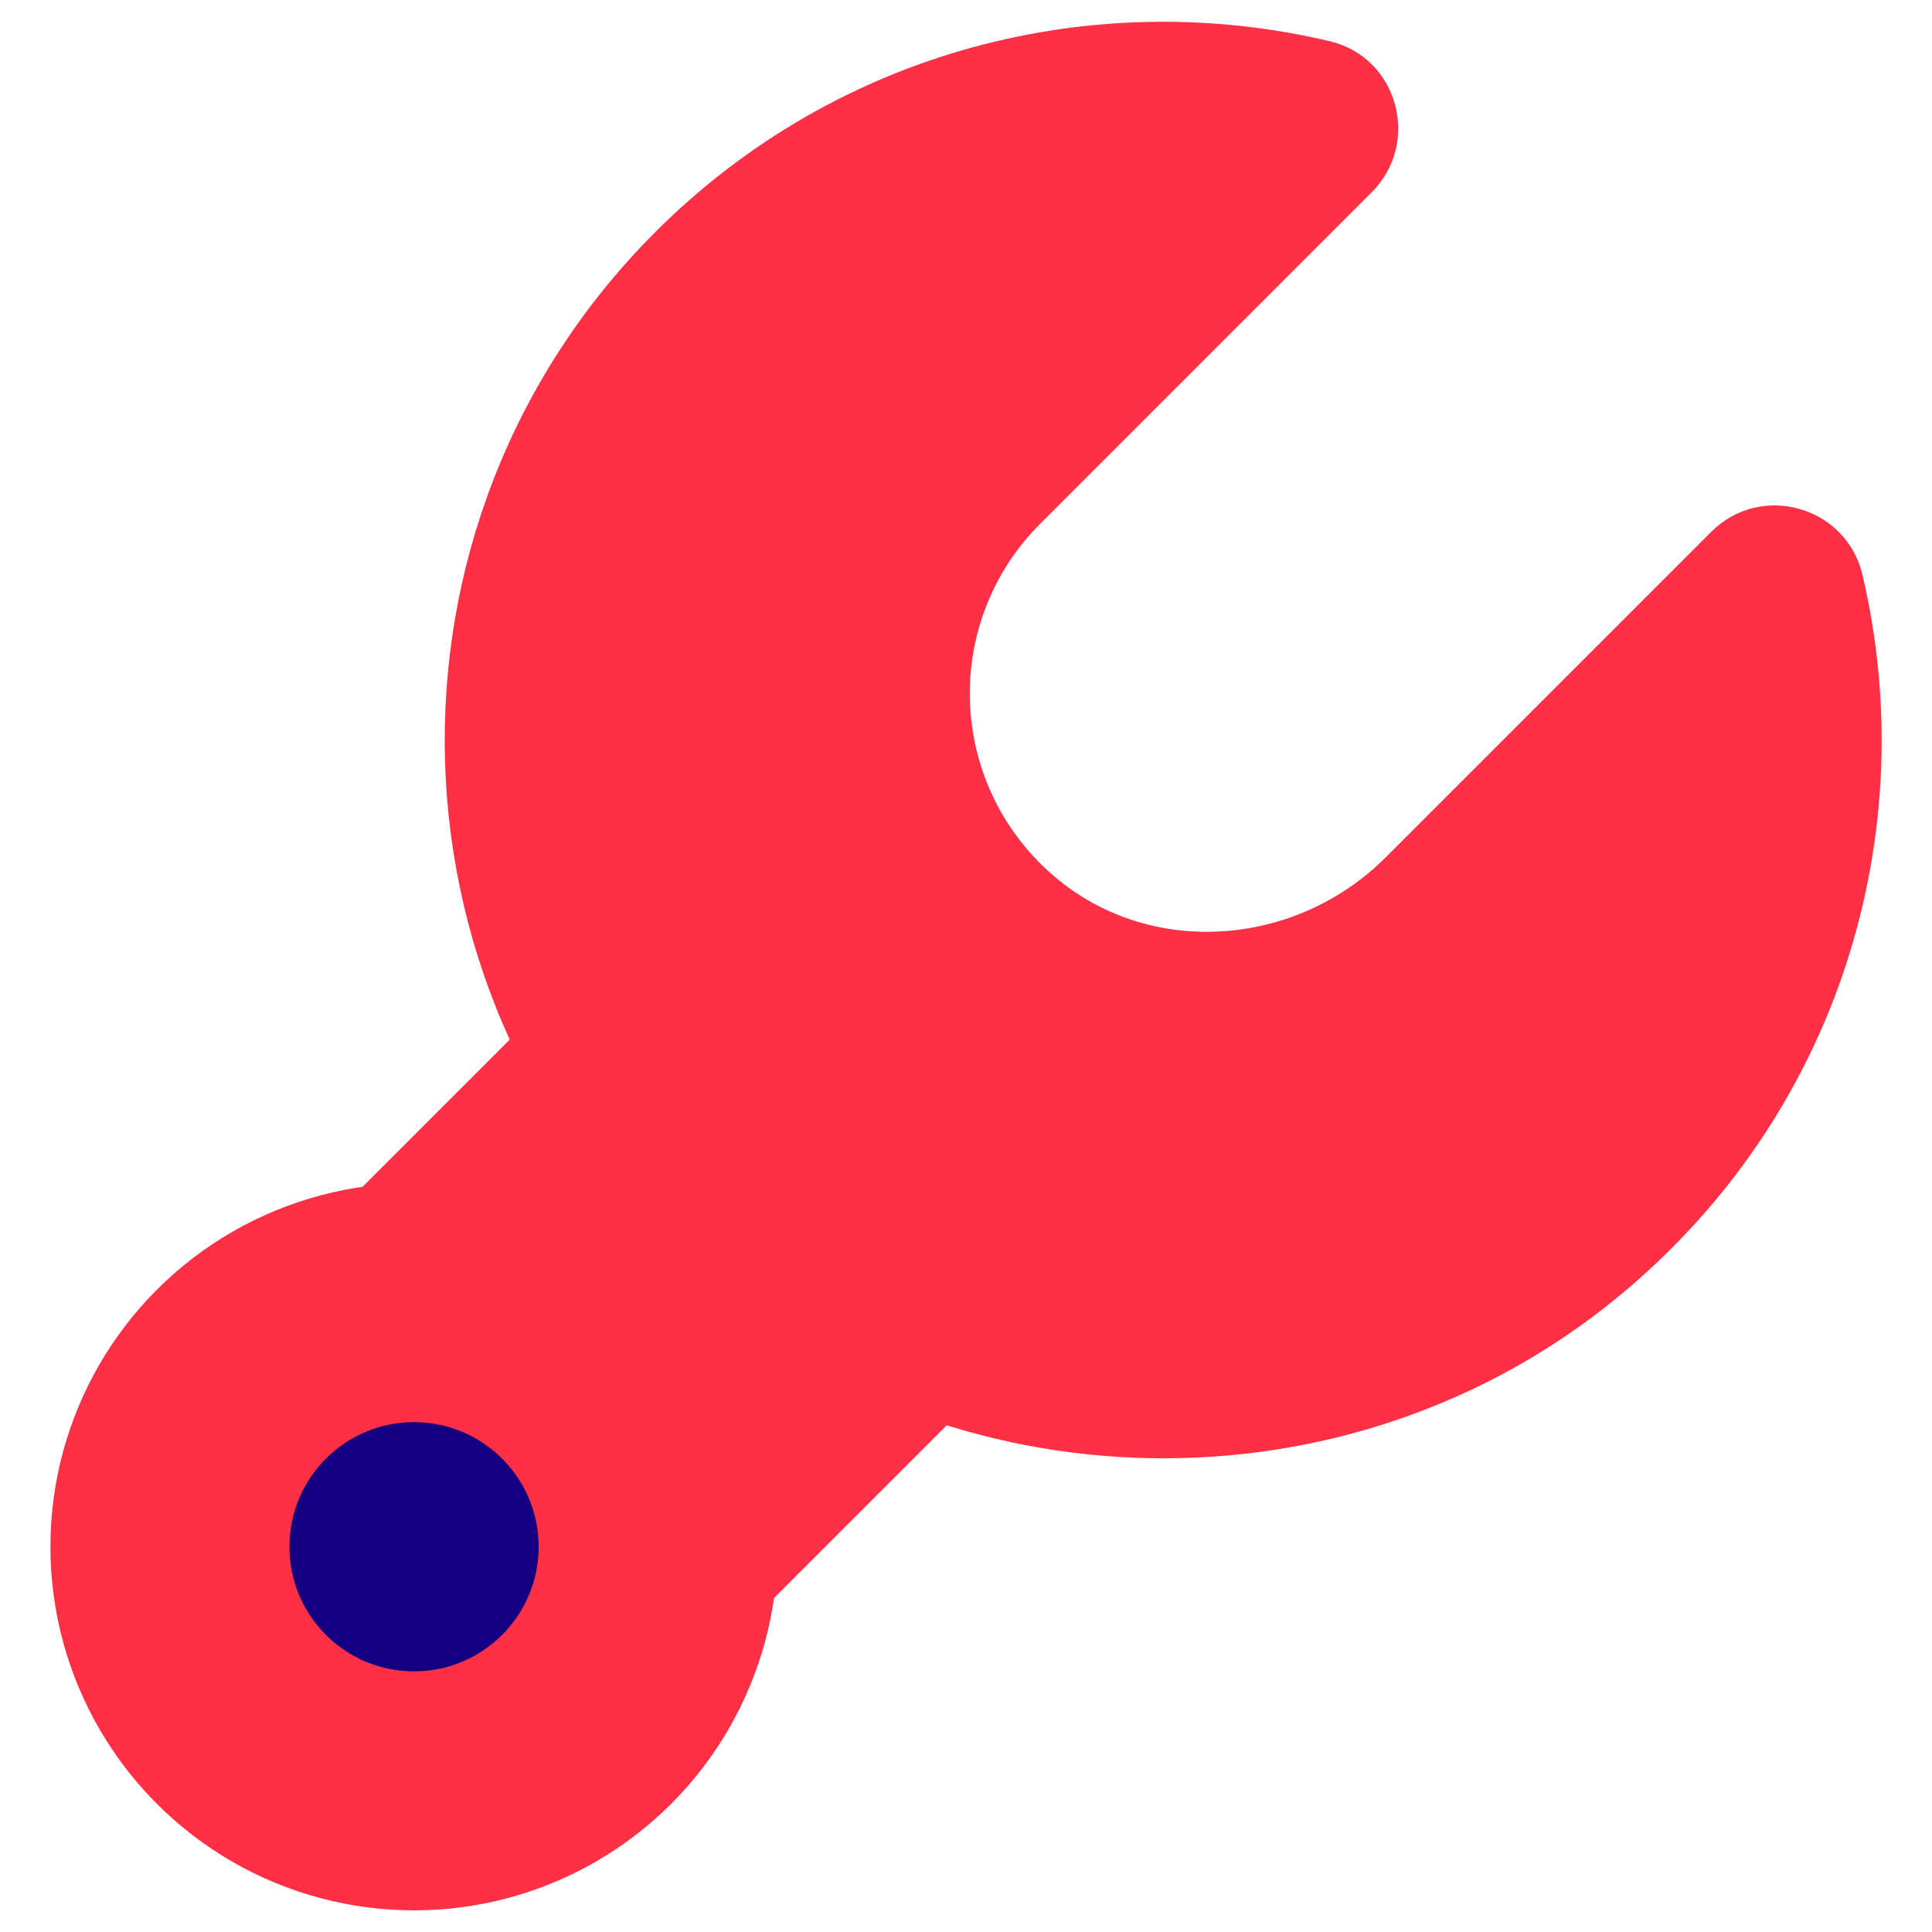 <?xml version="1.0" encoding="UTF-8"?>
<svg xmlns="http://www.w3.org/2000/svg" id="Layer_1" viewBox="0 0 100 100">
  <defs>
    <style>.cls-1{fill:#ff3045;}.cls-2{fill:#140081;}</style>
  </defs>
  <path class="cls-1" d="m35.66,66.28c13.53,11.92,34.12,12.31,48.06.87,11.58-9.51,15.8-24.14,12.68-37.4-.84-3.55-5.25-4.8-7.83-2.22l-16.85,16.85c-4.68,4.68-12.3,5.24-17.28.87-5.45-4.79-5.65-13.1-.6-18.14l17.16-17.16c2.56-2.56,1.36-6.97-2.15-7.81-12.15-2.89-25.47.4-34.94,9.88-15.09,15.09-14.5,39.93,1.77,54.27Z"></path>
  <rect class="cls-1" x="19.42" y="48.58" width="30.11" height="36.88" transform="translate(11.46 138.78) rotate(-135)"></rect>
  <circle class="cls-1" cx="21.43" cy="80.06" r="18.82"></circle>
  <circle class="cls-2" cx="21.43" cy="80.06" r="6.45"></circle>
</svg>
